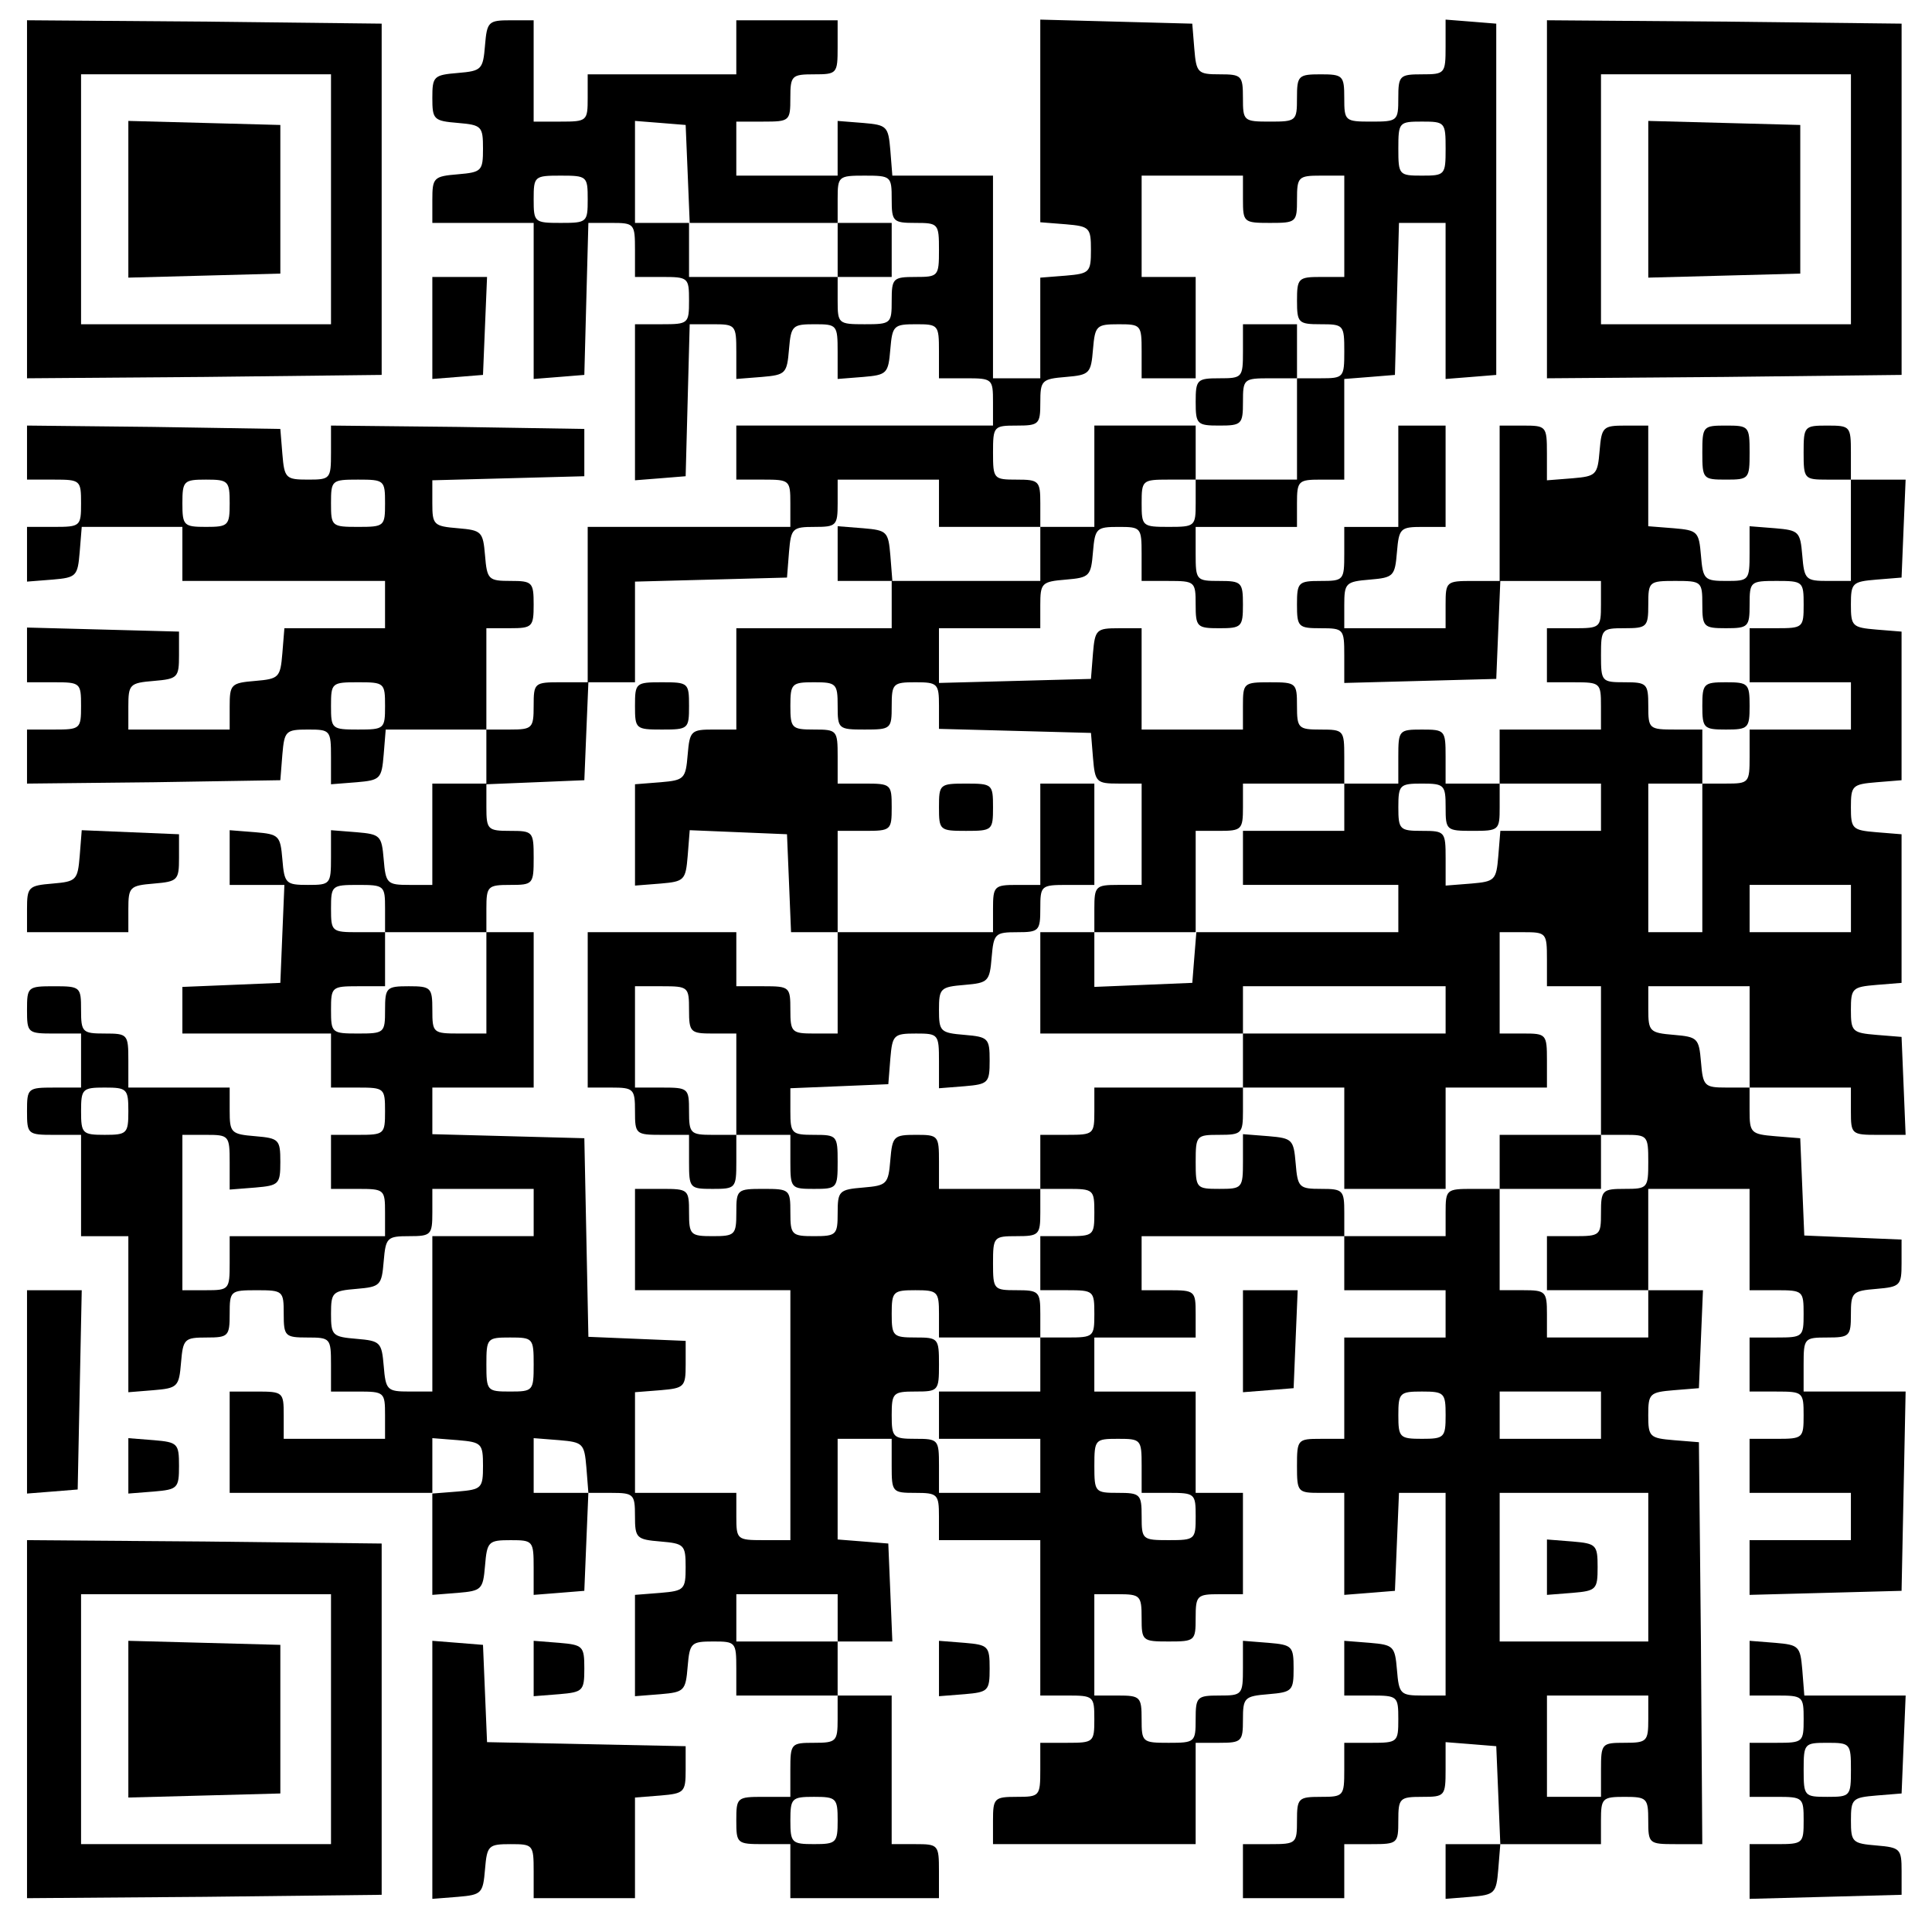 <?xml version="1.0" standalone="no"?>
<!DOCTYPE svg PUBLIC "-//W3C//DTD SVG 20010904//EN"
 "http://www.w3.org/TR/2001/REC-SVG-20010904/DTD/svg10.dtd">
<svg version="1.0" xmlns="http://www.w3.org/2000/svg"
 width="286pt" height="285pt" viewBox="0 0 286 285"
 preserveAspectRatio="xMidYMid meet">

<g transform="translate(0,285) scale(0.1,-0.1)"
fill="#000000" stroke="none">
<path d="M40 2555 l0 -265 263 2 262 3 0 260 0 260 -262 3 -263 2 0 -265z
m450 0 l0 -185 -185 0 -185 0 0 185 0 185 185 0 185 0 0 -185z"/>
<path d="M190 2555 l0 -116 113 3 112 3 0 110 0 110 -112 3 -113 3 0 -116z"/>
<path d="M718 2783 c-3 -36 -5 -38 -40 -41 -36 -3 -38 -5 -38 -37 0 -32 2 -34
38 -37 35 -3 37 -5 37 -38 0 -33 -2 -35 -37 -38 -36 -3 -38 -5 -38 -38 l0 -34
75 0 75 0 0 -116 0 -115 38 3 37 3 3 113 3 112 34 0 c34 0 35 -1 35 -40 l0
-40 40 0 c39 0 40 -1 40 -35 0 -34 -1 -35 -40 -35 l-40 0 0 -116 0 -115 38 3
37 3 3 113 3 112 34 0 c34 0 35 -1 35 -41 l0 -40 38 3 c35 3 37 5 40 41 3 35
5 37 38 37 33 0 34 -1 34 -41 l0 -40 38 3 c35 3 37 5 40 41 3 35 5 37 38 37
33 0 34 -1 34 -40 l0 -40 40 0 c39 0 40 -1 40 -35 l0 -35 -190 0 -190 0 0 -40
0 -40 40 0 c39 0 40 -1 40 -35 l0 -35 -150 0 -150 0 0 -115 0 -115 -40 0 c-39
0 -40 -1 -40 -35 0 -33 -2 -35 -35 -35 l-35 0 0 75 0 75 35 0 c33 0 35 2 35
35 0 33 -2 35 -34 35 -33 0 -35 2 -38 38 -3 35 -5 37 -40 40 -36 3 -38 5 -38
37 l0 34 113 3 112 3 0 35 0 35 -187 3 -188 2 0 -40 c0 -39 -1 -40 -34 -40
-33 0 -35 2 -38 38 l-3 37 -188 3 -187 2 0 -40 0 -40 40 0 c39 0 40 -1 40 -35
0 -34 -1 -35 -40 -35 l-40 0 0 -41 0 -40 38 3 c35 3 37 5 40 41 l3 37 75 0 74
0 0 -40 0 -40 150 0 150 0 0 -35 0 -35 -74 0 -75 0 -3 -37 c-3 -36 -5 -38 -40
-41 -36 -3 -38 -5 -38 -38 l0 -34 -75 0 -75 0 0 34 c0 33 2 35 38 38 35 3 37
5 37 38 l0 35 -112 3 -113 3 0 -41 0 -40 40 0 c39 0 40 -1 40 -35 0 -34 -1
-35 -40 -35 l-40 0 0 -40 0 -40 188 2 187 3 3 38 c3 35 5 37 38 37 33 0 34 -1
34 -41 l0 -40 38 3 c35 3 37 5 40 41 l3 37 75 0 74 0 0 -40 0 -40 -40 0 -40 0
0 -75 0 -75 -34 0 c-33 0 -35 2 -38 38 -3 35 -5 37 -40 40 l-38 3 0 -40 c0
-40 -1 -41 -34 -41 -33 0 -35 2 -38 38 -3 35 -5 37 -40 40 l-38 3 0 -40 0 -41
40 0 41 0 -3 -72 -3 -73 -72 -3 -73 -3 0 -34 0 -35 110 0 110 0 0 -40 0 -40
40 0 c39 0 40 -1 40 -35 0 -34 -1 -35 -40 -35 l-40 0 0 -40 0 -40 40 0 c39 0
40 -1 40 -35 l0 -35 -115 0 -115 0 0 -40 c0 -39 -1 -40 -35 -40 l-35 0 0 115
0 115 35 0 c34 0 35 -1 35 -41 l0 -40 38 3 c35 3 37 5 37 38 0 33 -2 35 -37
38 -36 3 -38 5 -38 38 l0 34 -75 0 -75 0 0 40 c0 39 -1 40 -35 40 -33 0 -35 2
-35 35 0 34 -1 35 -40 35 -39 0 -40 -1 -40 -35 0 -34 1 -35 40 -35 l40 0 0
-40 0 -40 -40 0 c-39 0 -40 -1 -40 -35 0 -34 1 -35 40 -35 l40 0 0 -75 0 -75
35 0 35 0 0 -116 0 -115 37 3 c36 3 38 5 41 41 3 35 5 37 38 37 32 0 34 2 34
35 0 34 1 35 40 35 39 0 40 -1 40 -35 0 -33 2 -35 35 -35 34 0 35 -1 35 -40
l0 -40 40 0 c39 0 40 -1 40 -35 l0 -35 -75 0 -75 0 0 35 c0 34 -1 35 -40 35
l-40 0 0 -75 0 -75 150 0 150 0 0 -76 0 -75 38 3 c35 3 37 5 40 40 3 36 5 38
38 38 33 0 34 -1 34 -41 l0 -40 38 3 37 3 3 73 3 72 34 0 c33 0 35 -2 35 -34
0 -33 2 -35 38 -38 35 -3 37 -5 37 -38 0 -33 -2 -35 -37 -38 l-38 -3 0 -75 0
-75 38 3 c35 3 37 5 40 41 3 35 5 37 38 37 33 0 34 -1 34 -40 l0 -40 75 0 75
0 0 -35 c0 -33 -2 -35 -35 -35 -34 0 -35 -1 -35 -40 l0 -40 -40 0 c-39 0 -40
-1 -40 -35 0 -34 1 -35 40 -35 l40 0 0 -40 0 -40 110 0 110 0 0 40 c0 39 -1
40 -35 40 l-35 0 0 110 0 110 -40 0 -40 0 0 40 0 40 40 0 41 0 -3 73 -3 72
-37 3 -38 3 0 75 0 74 40 0 40 0 0 -40 c0 -39 1 -40 35 -40 33 0 35 -2 35 -35
l0 -35 75 0 75 0 0 -115 0 -115 40 0 c39 0 40 -1 40 -35 0 -34 -1 -35 -40 -35
l-40 0 0 -40 c0 -39 -1 -40 -35 -40 -33 0 -35 -2 -35 -35 l0 -35 150 0 150 0
0 75 0 75 35 0 c33 0 35 2 35 34 0 33 2 35 38 38 35 3 37 5 37 38 0 33 -2 35
-37 38 l-38 3 0 -40 c0 -40 -1 -41 -35 -41 -33 0 -35 -2 -35 -35 0 -34 -1 -35
-40 -35 -39 0 -40 1 -40 35 0 33 -2 35 -35 35 l-35 0 0 75 0 75 35 0 c33 0 35
-2 35 -35 0 -34 1 -35 40 -35 39 0 40 1 40 35 0 33 2 35 35 35 l35 0 0 75 0
75 -35 0 -35 0 0 75 0 75 -75 0 -75 0 0 40 0 40 75 0 75 0 0 35 c0 34 -1 35
-40 35 l-40 0 0 40 0 40 150 0 150 0 0 -40 0 -40 75 0 75 0 0 -35 0 -35 -75 0
-75 0 0 -75 0 -75 -35 0 c-34 0 -35 -1 -35 -40 0 -39 1 -40 35 -40 l35 0 0
-76 0 -75 38 3 37 3 3 73 3 72 34 0 35 0 0 -150 0 -150 -34 0 c-33 0 -35 2
-38 38 -3 35 -5 37 -40 40 l-38 3 0 -40 0 -41 40 0 c39 0 40 -1 40 -35 0 -34
-1 -35 -40 -35 l-40 0 0 -40 c0 -39 -1 -40 -35 -40 -33 0 -35 -2 -35 -35 0
-34 -1 -35 -40 -35 l-40 0 0 -40 0 -40 75 0 75 0 0 40 0 40 40 0 c39 0 40 1
40 35 0 33 2 35 35 35 34 0 35 1 35 41 l0 40 38 -3 37 -3 3 -72 3 -73 -41 0
-40 0 0 -41 0 -40 37 3 c36 3 38 5 41 41 l3 37 75 0 74 0 0 35 c0 33 2 35 35
35 33 0 35 -2 35 -35 0 -34 1 -35 40 -35 l40 0 -2 298 -3 297 -37 3 c-36 3
-38 5 -38 37 0 32 2 34 38 37 l37 3 3 73 3 72 -41 0 -40 0 0 75 0 75 75 0 75
0 0 -75 0 -75 40 0 c39 0 40 -1 40 -35 0 -34 -1 -35 -40 -35 l-40 0 0 -40 0
-40 40 0 c39 0 40 -1 40 -35 0 -34 -1 -35 -40 -35 l-40 0 0 -40 0 -40 75 0 75
0 0 -35 0 -35 -75 0 -75 0 0 -40 0 -41 113 3 112 3 3 147 3 148 -76 0 -75 0 0
40 c0 39 1 40 35 40 33 0 35 2 35 34 0 33 2 35 38 38 35 3 37 5 37 38 l0 35
-72 3 -72 3 -3 72 -3 72 -37 3 c-36 3 -38 5 -38 38 l0 34 75 0 75 0 0 -35 c0
-34 1 -35 40 -35 l41 0 -3 73 -3 72 -37 3 c-36 3 -38 5 -38 37 0 32 2 34 38
37 l37 3 0 110 0 110 -37 3 c-36 3 -38 5 -38 37 0 32 2 34 38 37 l37 3 0 110
0 110 -37 3 c-36 3 -38 5 -38 37 0 32 2 34 38 37 l37 3 3 73 3 72 -41 0 -40 0
0 40 c0 39 -1 40 -35 40 -34 0 -35 -1 -35 -40 0 -39 1 -40 35 -40 l35 0 0 -75
0 -75 -34 0 c-33 0 -35 2 -38 38 -3 35 -5 37 -40 40 l-38 3 0 -40 c0 -40 -1
-41 -34 -41 -33 0 -35 2 -38 38 -3 35 -5 37 -40 40 l-38 3 0 75 0 74 -34 0
c-33 0 -35 -2 -38 -37 -3 -36 -5 -38 -40 -41 l-38 -3 0 40 c0 40 -1 41 -35 41
l-35 0 0 -115 0 -115 -40 0 c-39 0 -40 -1 -40 -35 l0 -35 -75 0 -75 0 0 34 c0
33 2 35 38 38 35 3 37 5 40 41 3 35 5 37 38 37 l34 0 0 75 0 75 -35 0 -35 0 0
-75 0 -75 -40 0 -40 0 0 -40 c0 -39 -1 -40 -35 -40 -33 0 -35 -2 -35 -35 0
-33 2 -35 35 -35 34 0 35 -1 35 -40 l0 -41 113 3 112 3 3 73 3 72 74 0 75 0 0
-35 c0 -34 -1 -35 -40 -35 l-40 0 0 -40 0 -40 40 0 c39 0 40 -1 40 -35 l0 -35
-75 0 -75 0 0 -40 0 -40 -40 0 -40 0 0 40 c0 39 -1 40 -35 40 -34 0 -35 -1
-35 -40 l0 -40 -40 0 -40 0 0 40 c0 39 -1 40 -35 40 -33 0 -35 2 -35 35 0 34
-1 35 -40 35 -39 0 -40 -1 -40 -35 l0 -35 -75 0 -75 0 0 75 0 75 -34 0 c-33 0
-35 -2 -38 -37 l-3 -38 -112 -3 -113 -3 0 41 0 40 75 0 75 0 0 34 c0 33 2 35
38 38 35 3 37 5 40 41 3 35 5 37 38 37 33 0 34 -1 34 -40 l0 -40 40 0 c39 0
40 -1 40 -35 0 -33 2 -35 35 -35 33 0 35 2 35 35 0 33 -2 35 -35 35 -34 0 -35
1 -35 40 l0 40 75 0 75 0 0 35 c0 33 2 35 35 35 l35 0 0 74 0 75 38 3 37 3 3
113 3 112 34 0 35 0 0 -116 0 -115 38 3 37 3 0 260 0 260 -37 3 -38 3 0 -40
c0 -40 -1 -41 -35 -41 -33 0 -35 -2 -35 -35 0 -34 -1 -35 -40 -35 -39 0 -40 1
-40 35 0 33 -2 35 -35 35 -33 0 -35 -2 -35 -35 0 -34 -1 -35 -40 -35 -39 0
-40 1 -40 35 0 33 -2 35 -34 35 -33 0 -35 2 -38 38 l-3 37 -112 3 -113 3 0
-150 0 -150 38 -3 c35 -3 37 -5 37 -38 0 -33 -2 -35 -37 -38 l-38 -3 0 -75 0
-74 -35 0 -35 0 0 150 0 150 -74 0 -75 0 -3 38 c-3 35 -5 37 -40 40 l-38 3 0
-40 0 -41 -75 0 -75 0 0 40 0 40 40 0 c39 0 40 1 40 35 0 33 2 35 35 35 34 0
35 1 35 40 l0 40 -75 0 -75 0 0 -40 0 -40 -110 0 -110 0 0 -35 c0 -34 -1 -35
-40 -35 l-40 0 0 75 0 75 -34 0 c-33 0 -35 -2 -38 -37z m300 -190 l3 -73 109
0 110 0 0 35 c0 34 1 35 40 35 39 0 40 -1 40 -35 0 -33 2 -35 35 -35 34 0 35
-1 35 -40 0 -39 -1 -40 -35 -40 -33 0 -35 -2 -35 -35 0 -34 -1 -35 -40 -35
-39 0 -40 1 -40 35 l0 35 -110 0 -110 0 0 40 0 40 -40 0 -40 0 0 76 0 75 38
-3 37 -3 3 -72z m1122 37 c0 -39 -1 -40 -35 -40 -34 0 -35 1 -35 40 0 39 1 40
35 40 34 0 35 -1 35 -40z m-1270 -75 c0 -34 -1 -35 -40 -35 -39 0 -40 1 -40
35 0 34 1 35 40 35 39 0 40 -1 40 -35z m970 0 c0 -34 1 -35 40 -35 39 0 40 1
40 35 0 33 2 35 35 35 l35 0 0 -75 0 -75 -35 0 c-33 0 -35 -2 -35 -35 0 -33 2
-35 35 -35 34 0 35 -1 35 -40 0 -39 -1 -40 -35 -40 l-35 0 0 -75 0 -75 -75 0
-75 0 0 -35 c0 -34 -1 -35 -40 -35 -39 0 -40 1 -40 35 0 34 1 35 40 35 l40 0
0 40 0 40 -75 0 -75 0 0 -75 0 -75 -40 0 -40 0 0 -40 0 -40 -110 0 -110 0 0
-35 0 -35 -115 0 -115 0 0 -75 0 -75 -34 0 c-33 0 -35 -2 -38 -37 -3 -36 -5
-38 -40 -41 l-38 -3 0 -75 0 -75 38 3 c35 3 37 5 40 41 l3 38 72 -3 72 -3 3
-72 3 -73 34 0 35 0 0 75 0 75 40 0 c39 0 40 1 40 35 0 34 -1 35 -40 35 l-40
0 0 40 c0 39 -1 40 -35 40 -33 0 -35 2 -35 35 0 33 2 35 35 35 33 0 35 -2 35
-35 0 -34 1 -35 40 -35 39 0 40 1 40 35 0 33 2 35 35 35 33 0 35 -2 35 -35 l0
-34 113 -3 112 -3 3 -37 c3 -36 5 -38 38 -38 l34 0 0 -75 0 -75 -35 0 c-33 0
-35 -2 -35 -35 l0 -35 75 0 75 0 0 75 0 75 35 0 c33 0 35 2 35 35 l0 35 75 0
75 0 0 -35 0 -35 -75 0 -75 0 0 -40 0 -40 115 0 115 0 0 -35 0 -35 -149 0
-150 0 -3 -37 -3 -38 -72 -3 -73 -3 0 41 0 40 -40 0 -40 0 0 -75 0 -75 150 0
150 0 0 35 0 35 150 0 150 0 0 -35 0 -35 -150 0 -150 0 0 -40 0 -40 75 0 75 0
0 -75 0 -75 75 0 75 0 0 75 0 75 75 0 75 0 0 40 c0 39 -1 40 -35 40 l-35 0 0
75 0 75 35 0 c34 0 35 -1 35 -40 l0 -40 40 0 40 0 0 -110 0 -110 35 0 c34 0
35 -1 35 -40 0 -39 -1 -40 -35 -40 -33 0 -35 -2 -35 -35 0 -34 -1 -35 -40 -35
l-40 0 0 -40 0 -40 75 0 75 0 0 -35 0 -35 -75 0 -75 0 0 35 c0 33 -2 35 -35
35 l-35 0 0 75 0 75 -40 0 c-39 0 -40 -1 -40 -35 l0 -35 -75 0 -75 0 0 35 c0
33 -2 35 -34 35 -33 0 -35 2 -38 38 -3 35 -5 37 -40 40 l-38 3 0 -40 c0 -40
-1 -41 -35 -41 -34 0 -35 1 -35 40 0 39 1 40 35 40 33 0 35 2 35 35 l0 35
-110 0 -110 0 0 -35 c0 -34 -1 -35 -40 -35 l-40 0 0 -40 0 -40 40 0 c39 0 40
-1 40 -35 0 -34 -1 -35 -40 -35 l-40 0 0 -40 0 -40 40 0 c39 0 40 -1 40 -35 0
-34 -1 -35 -40 -35 l-40 0 0 -40 0 -40 -75 0 -75 0 0 -35 0 -35 75 0 75 0 0
-40 0 -40 -75 0 -75 0 0 40 c0 39 -1 40 -35 40 -33 0 -35 2 -35 35 0 33 2 35
35 35 34 0 35 1 35 40 0 39 -1 40 -35 40 -33 0 -35 2 -35 35 0 33 2 35 35 35
33 0 35 -2 35 -35 l0 -35 75 0 75 0 0 35 c0 33 -2 35 -35 35 -34 0 -35 1 -35
40 0 39 1 40 35 40 33 0 35 2 35 35 l0 35 -75 0 -75 0 0 40 c0 39 -1 40 -34
40 -33 0 -35 -2 -38 -37 -3 -36 -5 -38 -40 -41 -36 -3 -38 -5 -38 -38 0 -32
-2 -34 -35 -34 -33 0 -35 2 -35 35 0 34 -1 35 -40 35 -39 0 -40 -1 -40 -35 0
-33 -2 -35 -35 -35 -33 0 -35 2 -35 35 0 34 -1 35 -40 35 l-40 0 0 -75 0 -75
115 0 115 0 0 -185 0 -185 -40 0 c-39 0 -40 1 -40 35 l0 35 -75 0 -75 0 0 74
0 75 38 3 c35 3 37 5 37 38 l0 35 -72 3 -72 3 -3 147 -3 147 -112 3 -113 3 0
34 0 35 75 0 75 0 0 115 0 115 -35 0 -35 0 0 -75 0 -75 -40 0 c-39 0 -40 1
-40 35 0 33 -2 35 -35 35 -33 0 -35 -2 -35 -35 0 -34 -1 -35 -40 -35 -39 0
-40 1 -40 35 0 34 1 35 40 35 l40 0 0 40 0 40 -40 0 c-39 0 -40 1 -40 35 0 34
1 35 40 35 39 0 40 -1 40 -35 l0 -35 75 0 75 0 0 35 c0 33 2 35 35 35 34 0 35
1 35 40 0 39 -1 40 -35 40 -33 0 -35 2 -35 35 l0 34 73 3 72 3 3 73 3 72 34 0
35 0 0 75 0 74 113 3 112 3 3 38 c3 35 5 37 38 37 32 0 34 2 34 35 l0 35 75 0
75 0 0 -35 0 -35 75 0 75 0 0 35 c0 33 -2 35 -35 35 -34 0 -35 1 -35 40 0 39
1 40 35 40 33 0 35 2 35 34 0 33 2 35 38 38 35 3 37 5 40 41 3 35 5 37 38 37
33 0 34 -1 34 -40 l0 -40 40 0 40 0 0 75 0 75 -40 0 -40 0 0 75 0 75 75 0 75
0 0 -35z m-1500 -450 c0 -33 -2 -35 -35 -35 -33 0 -35 2 -35 35 0 33 2 35 35
35 33 0 35 -2 35 -35z m230 0 c0 -34 -1 -35 -40 -35 -39 0 -40 1 -40 35 0 34
1 35 40 35 39 0 40 -1 40 -35z m1950 -150 c0 -33 2 -35 35 -35 33 0 35 2 35
35 0 34 1 35 40 35 39 0 40 -1 40 -35 0 -34 -1 -35 -40 -35 l-40 0 0 -40 0
-40 75 0 75 0 0 -35 0 -35 -75 0 -75 0 0 -40 c0 -39 -1 -40 -35 -40 l-35 0 0
-110 0 -110 -40 0 -40 0 0 110 0 110 40 0 40 0 0 40 0 40 -40 0 c-39 0 -40 1
-40 35 0 33 -2 35 -35 35 -34 0 -35 1 -35 40 0 39 1 40 35 40 33 0 35 2 35 35
0 34 1 35 40 35 39 0 40 -1 40 -35z m-1950 -150 c0 -34 -1 -35 -40 -35 -39 0
-40 1 -40 35 0 34 1 35 40 35 39 0 40 -1 40 -35z m1570 -150 c0 -34 1 -35 40
-35 39 0 40 1 40 35 l0 35 75 0 75 0 0 -35 0 -35 -74 0 -75 0 -3 -37 c-3 -36
-5 -38 -40 -41 l-38 -3 0 40 c0 40 -1 41 -35 41 -33 0 -35 2 -35 35 0 33 2 35
35 35 33 0 35 -2 35 -35z m600 -150 l0 -35 -75 0 -75 0 0 35 0 35 75 0 75 0 0
-35z m-150 -190 l0 -75 -34 0 c-33 0 -35 2 -38 38 -3 35 -5 37 -40 40 -36 3
-38 5 -38 38 l0 34 75 0 75 0 0 -75z m-2400 -110 c0 -33 -2 -35 -35 -35 -33 0
-35 2 -35 35 0 33 2 35 35 35 33 0 35 -2 35 -35z m600 -150 l0 -35 -75 0 -75
0 0 -115 0 -115 -34 0 c-33 0 -35 2 -38 38 -3 35 -5 37 -40 40 -36 3 -38 5
-38 37 0 32 2 34 38 37 35 3 37 5 40 41 3 35 5 37 38 37 32 0 34 2 34 35 l0
35 75 0 75 0 0 -35z m0 -225 c0 -39 -1 -40 -35 -40 -34 0 -35 1 -35 40 0 39 1
40 35 40 34 0 35 -1 35 -40z m1350 -75 c0 -33 -2 -35 -35 -35 -33 0 -35 2 -35
35 0 33 2 35 35 35 33 0 35 -2 35 -35z m230 0 l0 -35 -75 0 -75 0 0 35 0 35
75 0 75 0 0 -35z m-1655 -75 c0 -33 -2 -35 -37 -38 l-38 -3 0 41 0 41 38 -3
c35 -3 37 -5 37 -38z m153 -2 l3 -38 -40 0 -41 0 0 41 0 40 38 -3 c35 -3 37
-5 40 -40z m822 2 l0 -40 40 0 c39 0 40 -1 40 -35 0 -34 -1 -35 -40 -35 -39 0
-40 1 -40 35 0 33 -2 35 -35 35 -34 0 -35 1 -35 40 0 39 1 40 35 40 34 0 35
-1 35 -40z m750 -150 l0 -110 -110 0 -110 0 0 110 0 110 110 0 110 0 0 -110z
m-1200 -75 l0 -35 -75 0 -75 0 0 35 0 35 75 0 75 0 0 -35z m1200 -150 c0 -33
-2 -35 -35 -35 -34 0 -35 -1 -35 -40 l0 -40 -40 0 -40 0 0 75 0 75 75 0 75 0
0 -35z m-1200 -150 c0 -33 -2 -35 -35 -35 -33 0 -35 2 -35 35 0 33 2 35 35 35
33 0 35 -2 35 -35z"/>
<path d="M1240 2480 l0 -40 40 0 40 0 0 40 0 40 -40 0 -40 0 0 -40z"/>
<path d="M1840 2330 c0 -39 -1 -40 -35 -40 -33 0 -35 -2 -35 -35 0 -33 2 -35
35 -35 33 0 35 2 35 35 0 34 1 35 40 35 l40 0 0 40 0 40 -40 0 -40 0 0 -40z"/>
<path d="M1240 2031 l0 -41 41 0 40 0 -3 38 c-3 35 -5 37 -40 40 l-38 3 0 -40z"/>
<path d="M940 1805 c0 -34 1 -35 40 -35 39 0 40 1 40 35 0 34 -1 35 -40 35
-39 0 -40 -1 -40 -35z"/>
<path d="M1390 1655 c0 -34 1 -35 40 -35 39 0 40 1 40 35 0 34 -1 35 -40 35
-39 0 -40 -1 -40 -35z"/>
<path d="M1540 1615 l0 -75 -35 0 c-33 0 -35 -2 -35 -35 l0 -35 -115 0 -115 0
0 -75 0 -75 -35 0 c-33 0 -35 2 -35 35 0 34 -1 35 -40 35 l-40 0 0 40 0 40
-110 0 -110 0 0 -115 0 -115 35 0 c33 0 35 -2 35 -35 0 -34 1 -35 40 -35 l40
0 0 -40 c0 -39 1 -40 35 -40 34 0 35 1 35 40 l0 40 40 0 40 0 0 -40 c0 -39 1
-40 35 -40 34 0 35 1 35 40 0 39 -1 40 -35 40 -33 0 -35 2 -35 35 l0 34 73 3
72 3 3 38 c3 35 5 37 38 37 33 0 34 -1 34 -41 l0 -40 38 3 c35 3 37 5 37 38 0
33 -2 35 -37 38 -36 3 -38 5 -38 37 0 32 2 34 38 37 35 3 37 5 40 41 3 35 5
37 38 37 32 0 34 2 34 35 0 34 1 35 40 35 l40 0 0 75 0 75 -40 0 -40 0 0 -75z
m-520 -260 c0 -33 2 -35 35 -35 l35 0 0 -75 0 -75 -35 0 c-33 0 -35 2 -35 35
0 34 -1 35 -40 35 l-40 0 0 75 0 75 40 0 c39 0 40 -1 40 -35z"/>
<path d="M2220 1130 l0 -40 75 0 75 0 0 40 0 40 -75 0 -75 0 0 -40z"/>
<path d="M2520 1805 c0 -33 2 -35 35 -35 33 0 35 2 35 35 0 33 -2 35 -35 35
-33 0 -35 -2 -35 -35z"/>
<path d="M2290 530 l0 -41 38 3 c35 3 37 5 37 38 0 33 -2 35 -37 38 l-38 3 0
-41z"/>
<path d="M2290 2555 l0 -265 263 2 262 3 0 260 0 260 -262 3 -263 2 0 -265z
m450 0 l0 -185 -185 0 -185 0 0 185 0 185 185 0 185 0 0 -185z"/>
<path d="M2440 2555 l0 -116 113 3 112 3 0 110 0 110 -112 3 -113 3 0 -116z"/>
<path d="M640 2364 l0 -75 38 3 37 3 3 73 3 72 -41 0 -40 0 0 -76z"/>
<path d="M2520 2180 c0 -39 1 -40 35 -40 34 0 35 1 35 40 0 39 -1 40 -35 40
-34 0 -35 -1 -35 -40z"/>
<path d="M118 1583 c-3 -36 -5 -38 -40 -41 -36 -3 -38 -5 -38 -38 l0 -34 75 0
75 0 0 34 c0 33 2 35 38 38 35 3 37 5 37 38 l0 35 -72 3 -72 3 -3 -38z"/>
<path d="M40 789 l0 -150 38 3 37 3 3 148 3 147 -41 0 -40 0 0 -151z"/>
<path d="M1840 864 l0 -75 38 3 37 3 3 73 3 72 -41 0 -40 0 0 -76z"/>
<path d="M190 680 l0 -41 38 3 c35 3 37 5 37 38 0 33 -2 35 -37 38 l-38 3 0
-41z"/>
<path d="M40 305 l0 -265 263 2 262 3 0 260 0 260 -262 3 -263 2 0 -265z m450
0 l0 -185 -185 0 -185 0 0 185 0 185 185 0 185 0 0 -185z"/>
<path d="M190 305 l0 -116 113 3 112 3 0 110 0 110 -112 3 -113 3 0 -116z"/>
<path d="M640 230 l0 -191 38 3 c35 3 37 5 40 41 3 35 5 37 38 37 33 0 34 -1
34 -40 l0 -40 75 0 75 0 0 74 0 75 38 3 c35 3 37 5 37 38 l0 35 -147 3 -147 3
-3 72 -3 72 -37 3 -38 3 0 -191z"/>
<path d="M790 380 l0 -41 38 3 c35 3 37 5 37 38 0 33 -2 35 -37 38 l-38 3 0
-41z"/>
<path d="M1390 380 l0 -41 38 3 c35 3 37 5 37 38 0 33 -2 35 -37 38 l-38 3 0
-41z"/>
<path d="M2590 381 l0 -41 40 0 c39 0 40 -1 40 -35 0 -34 -1 -35 -40 -35 l-40
0 0 -40 0 -40 40 0 c39 0 40 -1 40 -35 0 -34 -1 -35 -40 -35 l-40 0 0 -40 0
-41 113 3 112 3 0 35 c0 33 -2 35 -37 38 -36 3 -38 5 -38 37 0 32 2 34 38 37
l37 3 3 73 3 72 -75 0 -75 0 -3 38 c-3 35 -5 37 -40 40 l-38 3 0 -40z m150
-151 c0 -39 -1 -40 -35 -40 -34 0 -35 1 -35 40 0 39 1 40 35 40 34 0 35 -1 35
-40z"/>
</g>
</svg>
